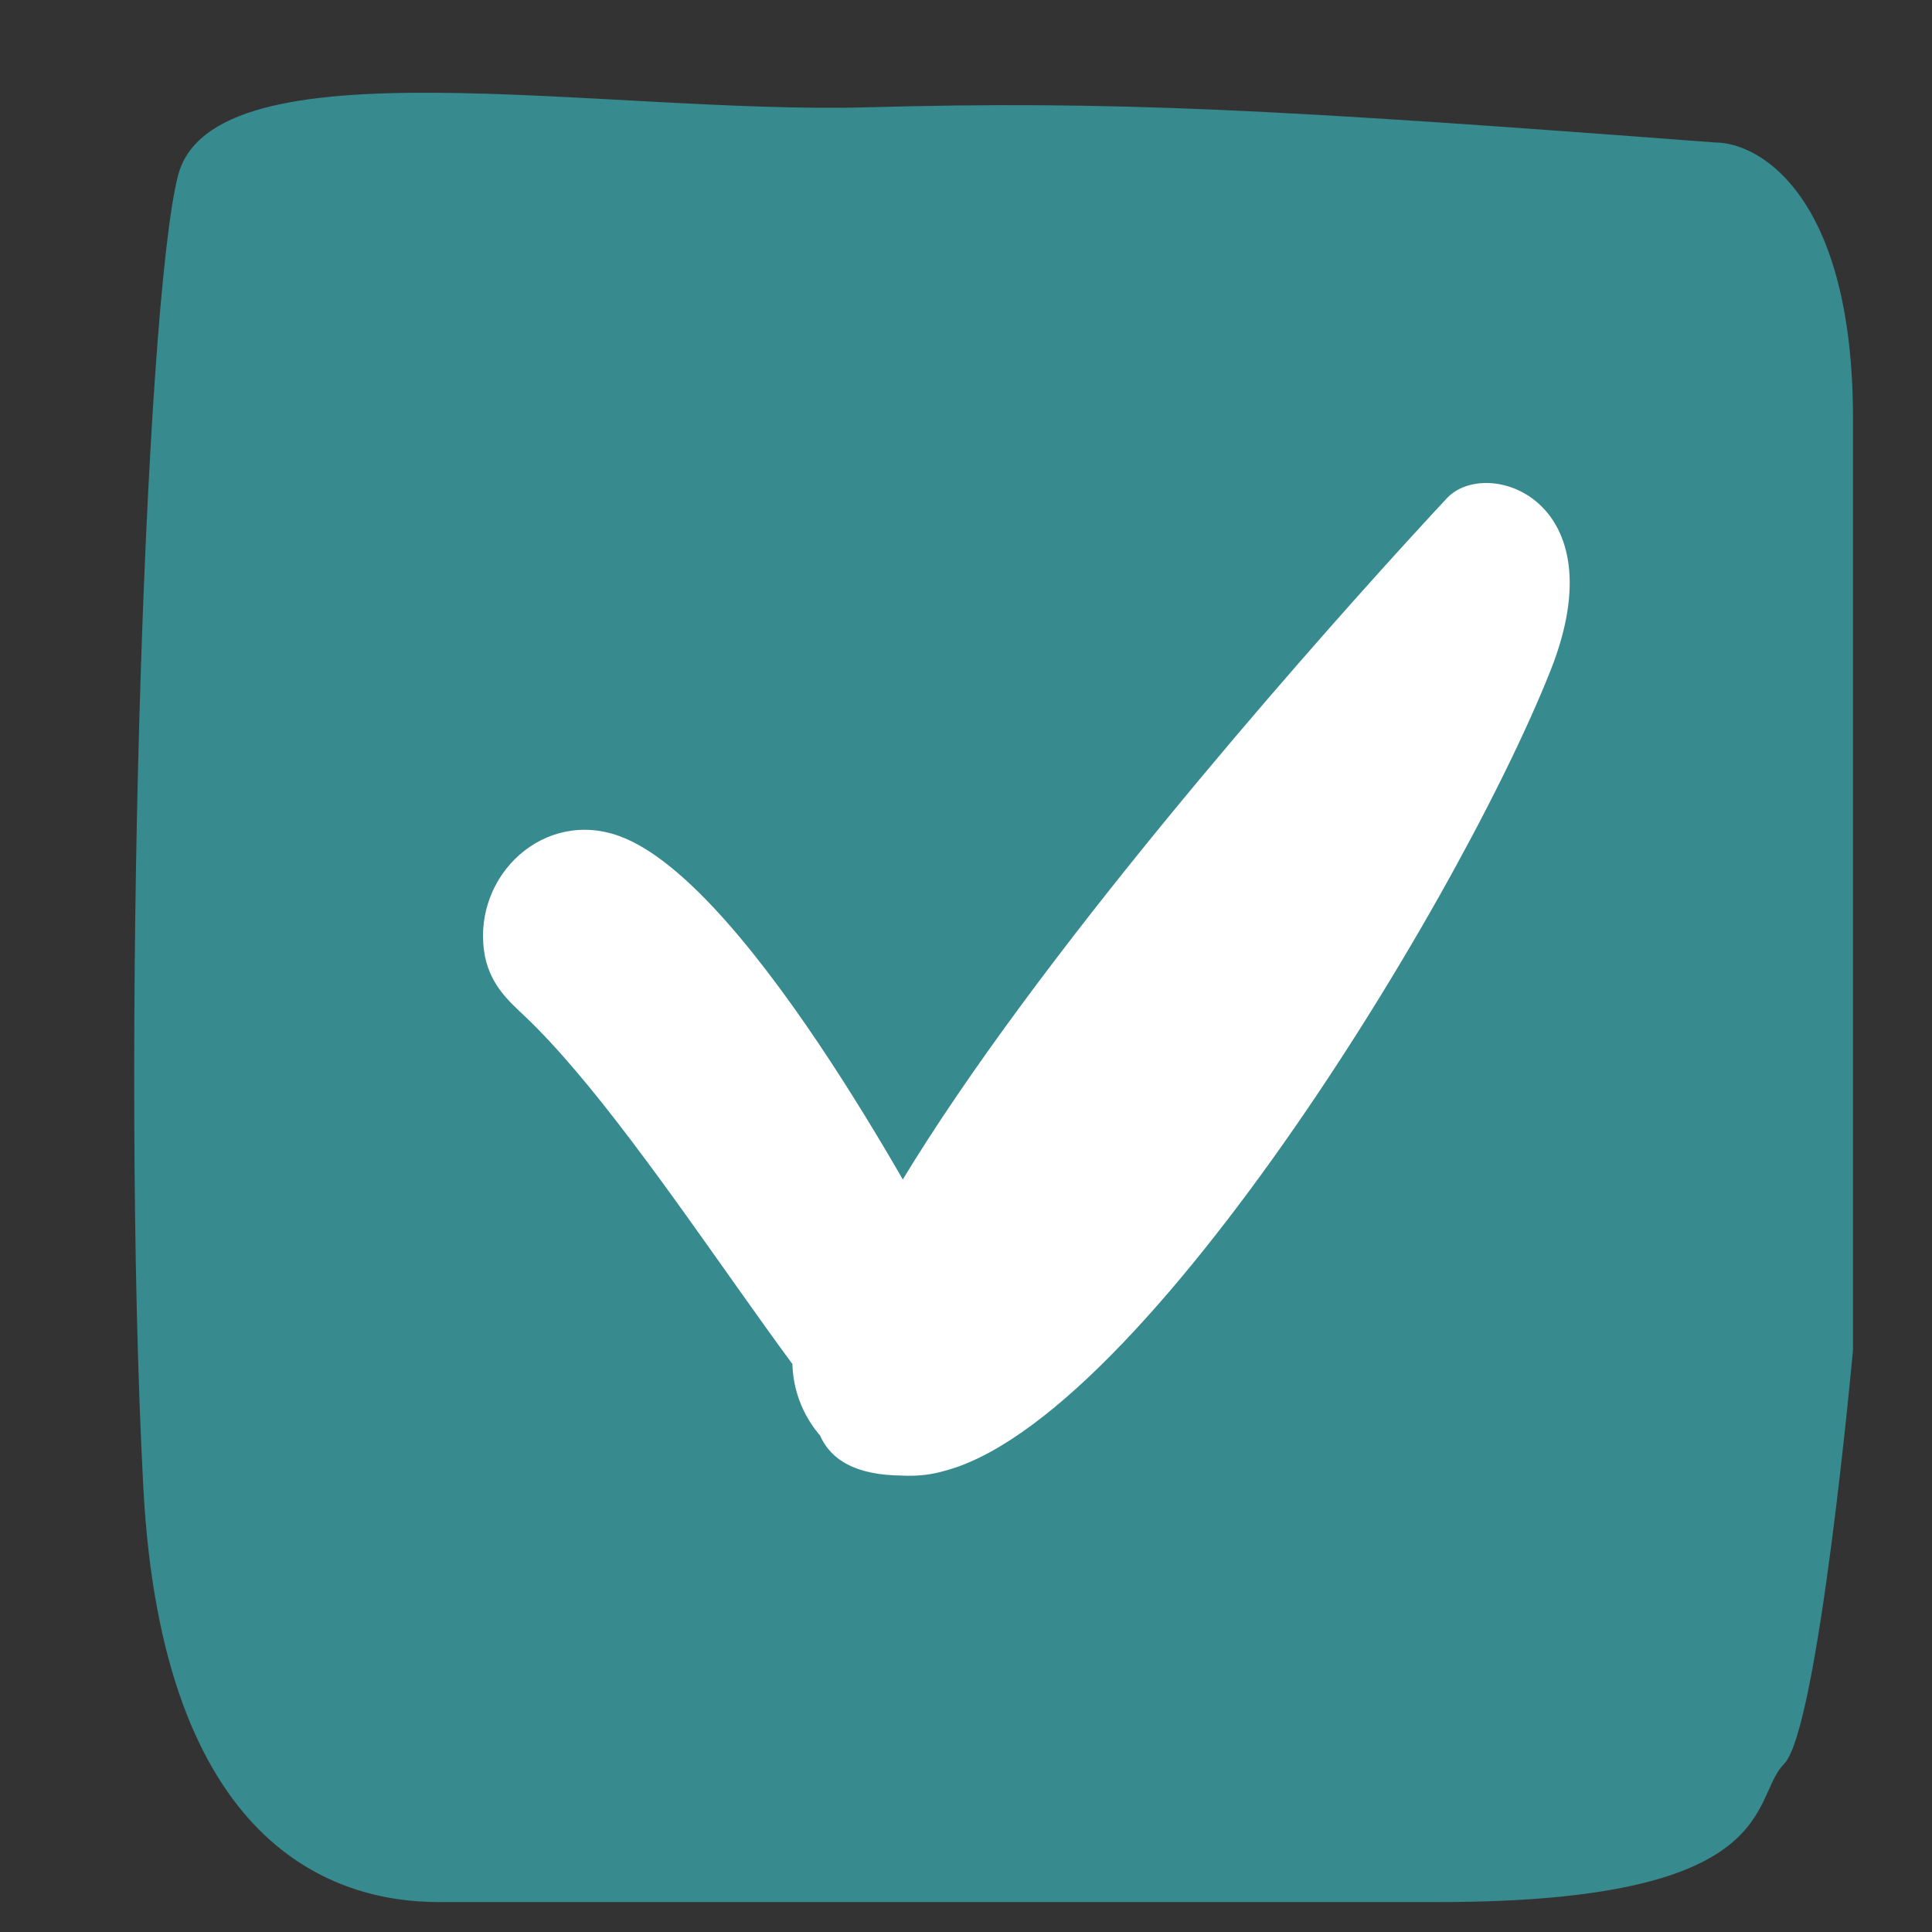 <?xml version="1.0" encoding="UTF-8"?>
<svg xmlns="http://www.w3.org/2000/svg" width="28" height="28" viewBox="0 0 28 28" fill="none">
  <rect x="0" y="0" width="28" height="28" fill="#333333" stroke="none"/>
  <path d="M26.855 6.065C26.855 2.865 25.521 2.065 24.855 2.065C18.487 1.581 16.114 1.457 12.577 1.555C8.738 1.66 3.077 0.555 2.577 2.555C2.092 4.492 1.743 15.221 2.077 21.555C2.352 26.777 4.854 27.566 6.354 27.566L20.855 27.566C25.855 27.566 25.355 26.066 25.855 25.566C26.355 25.066 26.855 19.566 26.855 19.566L26.855 6.065Z" fill="#378A8E"></path>
  <path d="M7.015 13.779C6.865 12.68 7.885 11.721 8.976 12.117C10.914 12.819 13.63 18.116 13.676 18.136C15.34 18.863 15.043 21.492 13.06 21.385C12.193 21.338 9.529 16.539 7.588 14.711C7.372 14.507 7.079 14.251 7.015 13.779ZM13.151 18.051C14.072 18.051 14.819 18.798 14.819 19.719C14.819 20.64 14.072 21.387 13.151 21.387C12.229 21.387 11.483 20.64 11.483 19.719C11.483 18.798 12.229 18.051 13.151 18.051ZM13.352 21.375C7.313 21.814 20.738 7.467 20.971 7.219C21.546 6.606 23.459 7.231 22.471 9.719C21.076 13.233 16.179 21.17 13.352 21.375Z" fill="white"></path>
</svg>
